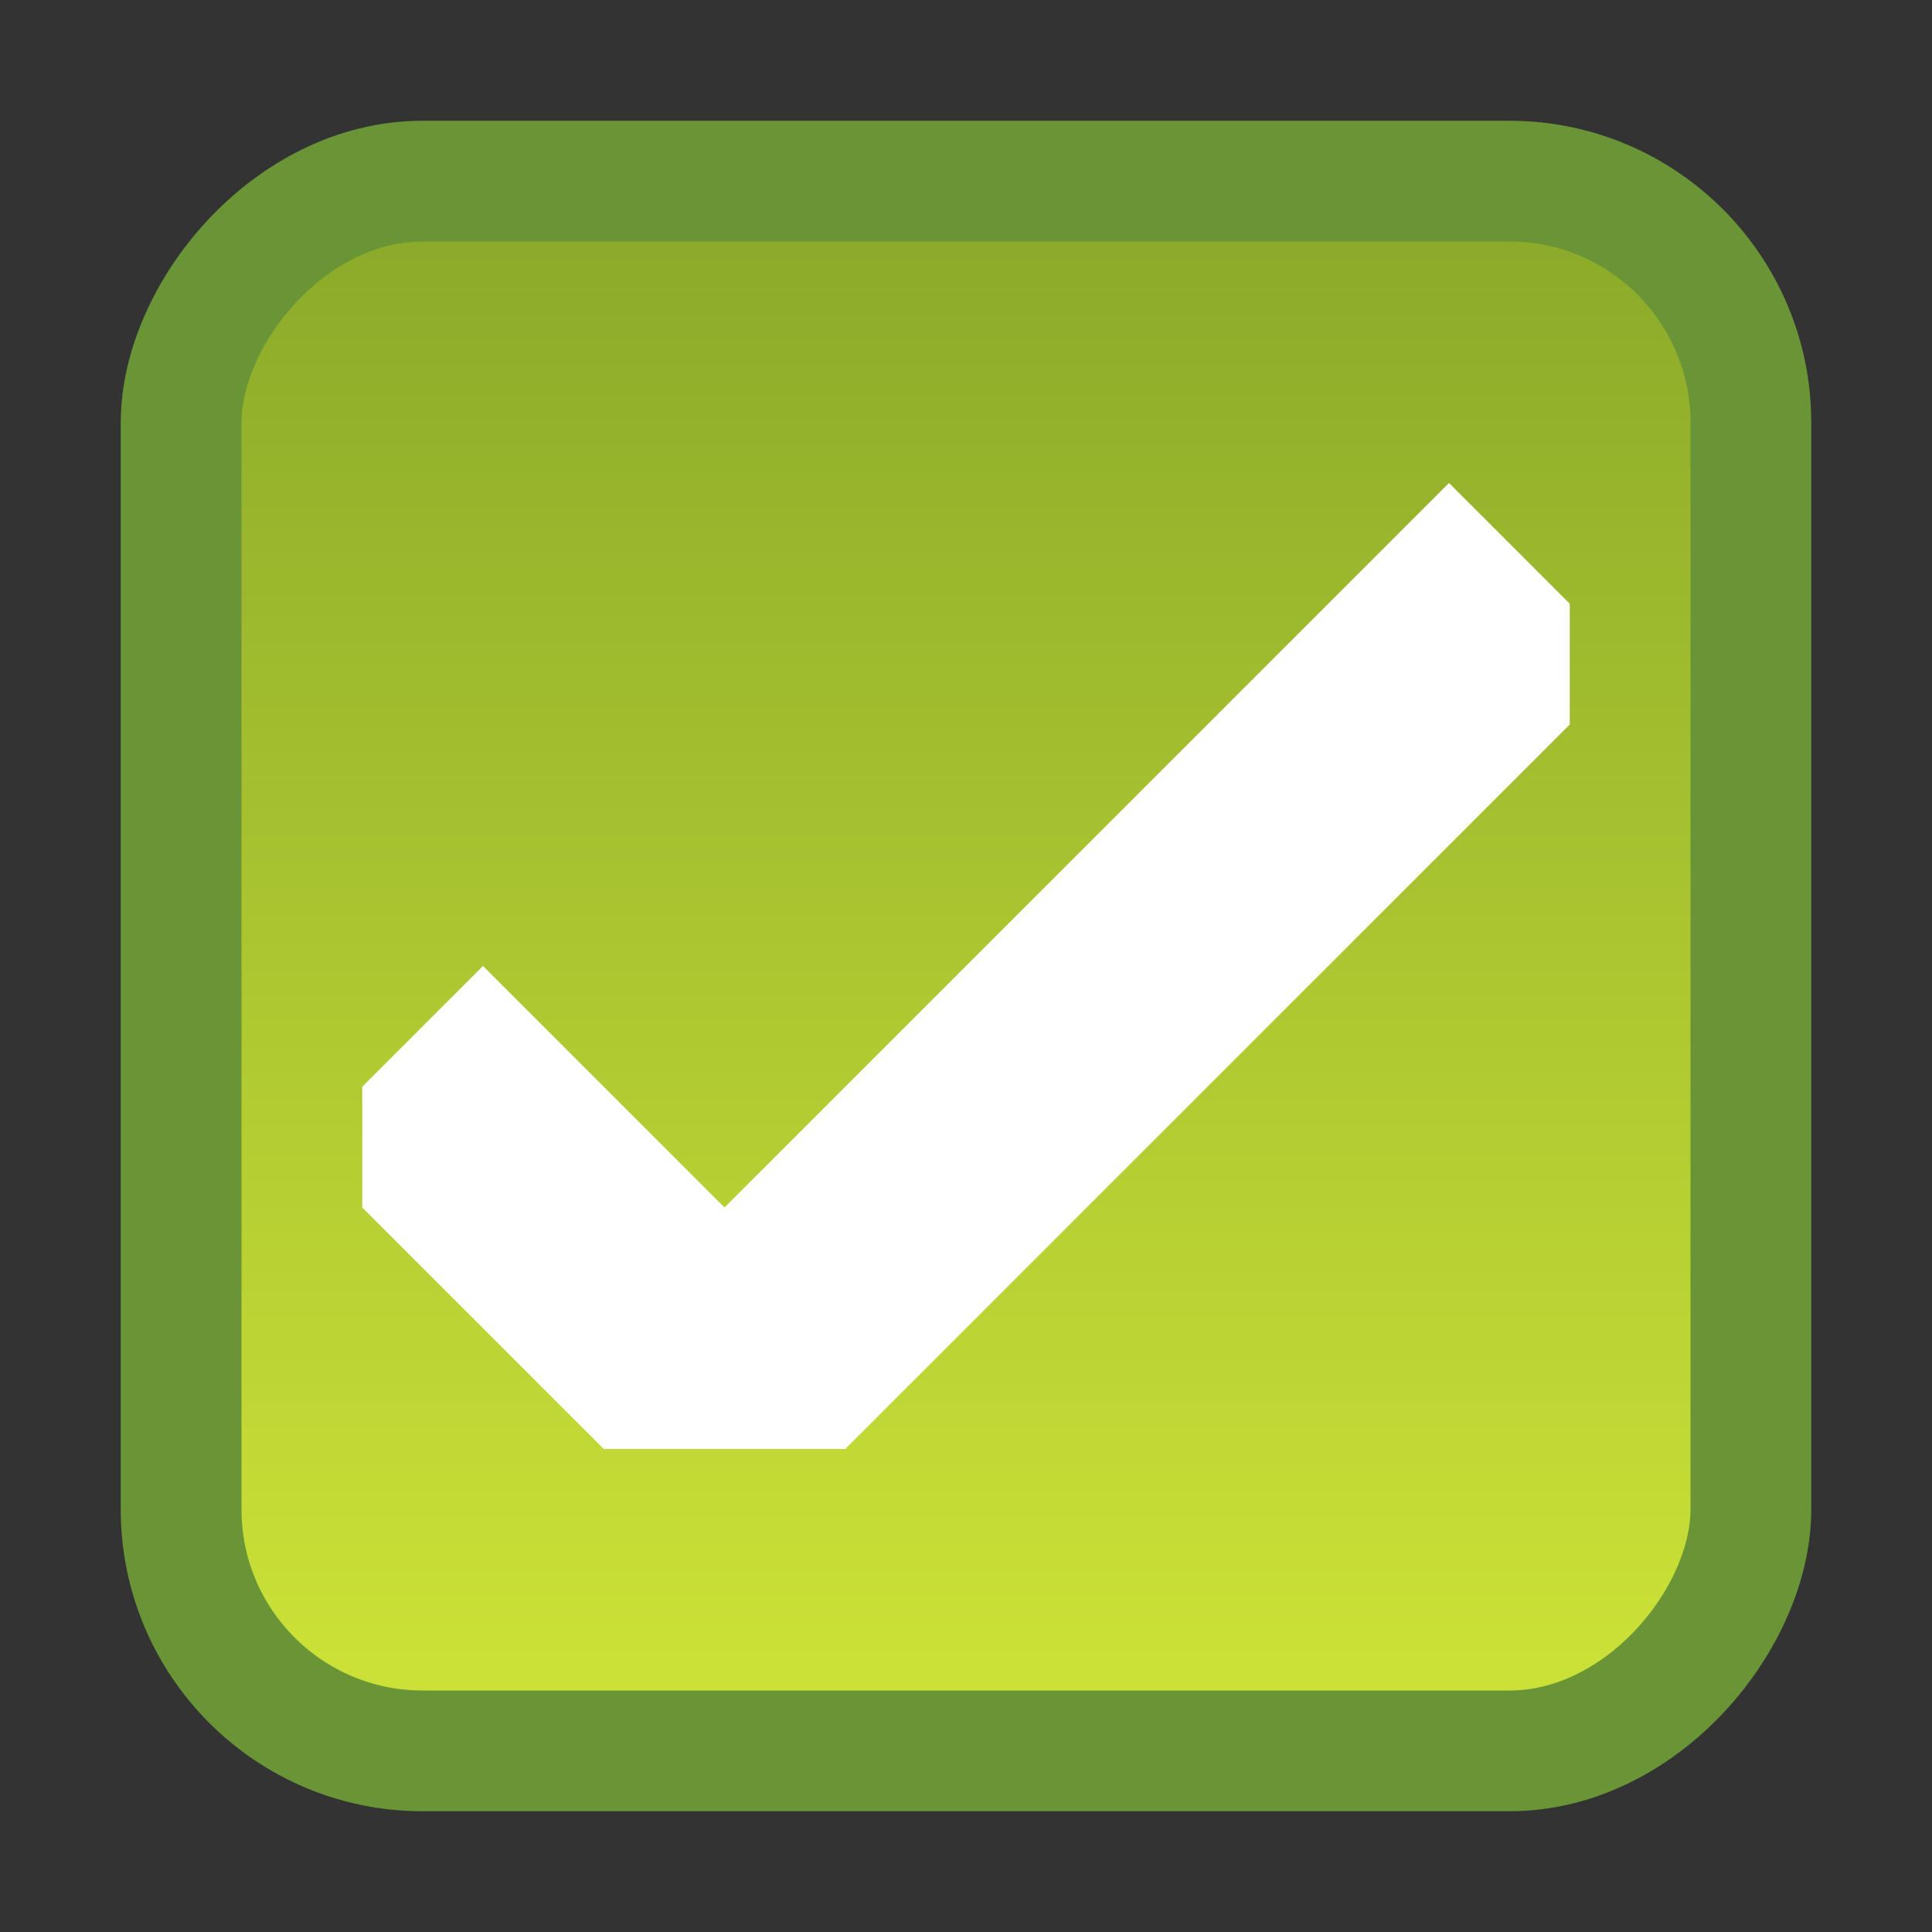 <?xml version="1.0" encoding="UTF-8" standalone="no"?>
<!-- Created with Inkscape (http://www.inkscape.org/) -->

<svg
   xmlns:dc="http://purl.org/dc/elements/1.1/"
   xmlns:cc="http://creativecommons.org/ns#"
   xmlns:rdf="http://www.w3.org/1999/02/22-rdf-syntax-ns#"
   xmlns:svg="http://www.w3.org/2000/svg"
   xmlns="http://www.w3.org/2000/svg"
   xmlns:xlink="http://www.w3.org/1999/xlink"
   xmlns:sodipodi="http://sodipodi.sourceforge.net/DTD/sodipodi-0.dtd"
   xmlns:inkscape="http://www.inkscape.org/namespaces/inkscape"
   version="1.0"
   width="16"
   height="16"
   id="svg3328"
   inkscape:version="0.48.4 r9939"
   sodipodi:docname="package-reinstall.svg">
  <rect width="100%" height="100%" fill="#333333" stroke="none"/>
  <sodipodi:namedview
     pagecolor="#ffffff"
     bordercolor="#666666"
     borderopacity="1"
     objecttolerance="10"
     gridtolerance="10"
     guidetolerance="10"
     inkscape:pageopacity="0"
     inkscape:pageshadow="2"
     inkscape:window-width="1280"
     inkscape:window-height="974"
     id="namedview18"
     showgrid="true"
     inkscape:snap-bbox="true"
     inkscape:zoom="29.5"
     inkscape:cx="8"
     inkscape:cy="8"
     inkscape:window-x="0"
     inkscape:window-y="26"
     inkscape:window-maximized="1"
     inkscape:current-layer="svg3328">
    <inkscape:grid
       type="xygrid"
       id="grid2995" />
  </sodipodi:namedview>
  <defs
     id="defs3330">
    <linearGradient
       id="linearGradient2264">
      <stop
         id="stop2266"
         style="stop-color:#cbe137;stop-opacity:1;"
         offset="0" />
      <stop
         id="stop2268"
         style="stop-color:#8cab2a;stop-opacity:1"
         offset="1" />
    </linearGradient>
    <linearGradient
       x1="5.682"
       y1="1038.588"
       x2="5.682"
       y2="1050.293"
       id="linearGradient2450"
       xlink:href="#linearGradient2264"
       gradientUnits="userSpaceOnUse"
       gradientTransform="translate(0,-1052.362)" />
  </defs>
  <rect
     width="13"
     height="13"
     rx="2"
     ry="2"
     x="1.5"
     y="-14.5"
     id="rect7169"
     style="fill:url(#linearGradient2450);fill-opacity:1;stroke:#699536;stroke-width:1;stroke-miterlimit:4;stroke-opacity:1;stroke-dasharray:none"
     transform="scale(1,-1)" />
  <path
     sodipodi:nodetypes="cccccccccc"
     inkscape:connector-curvature="0"
     id="path6884"
     d="m 3,10 2,2 2,0 6,-6 0,-1 -1,-1 L 6,10 4,8 l -1,1 z"
     style="color:#000000;fill:#ffffff;fill-opacity:1;fill-rule:nonzero;stroke:none;stroke-width:1;marker:none;visibility:visible;display:inline;overflow:visible;enable-background:accumulate" />
</svg>
